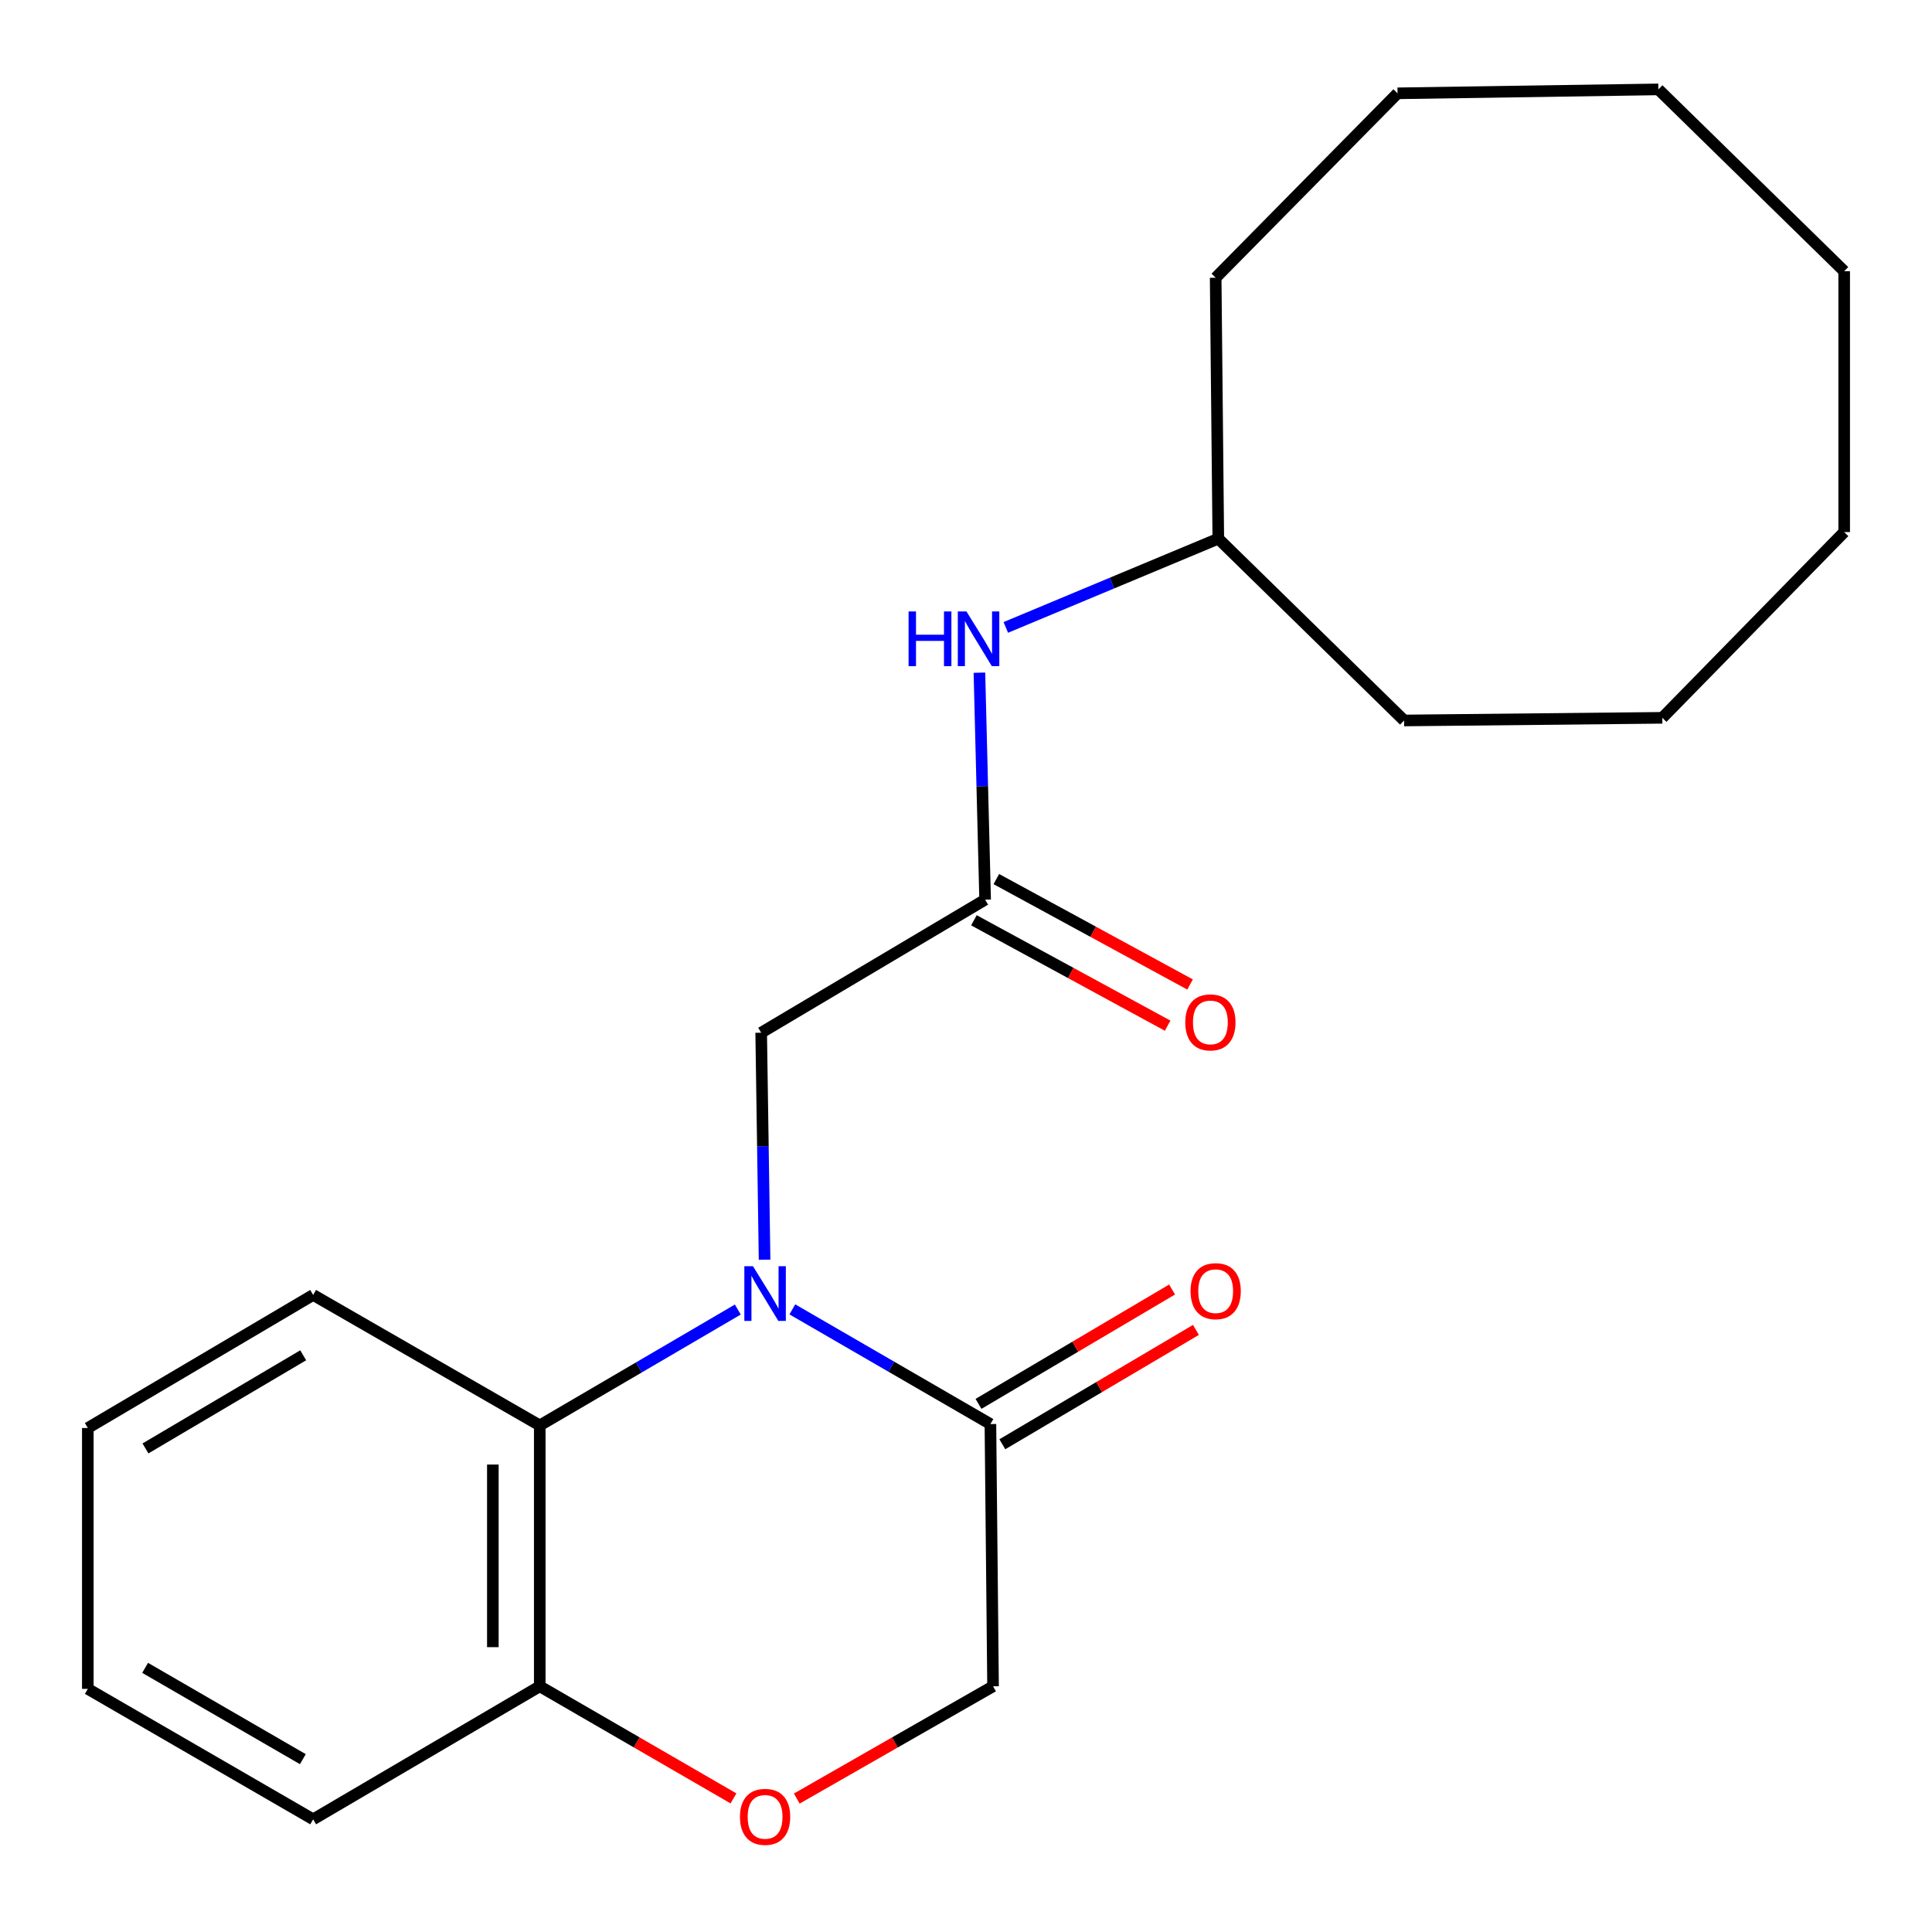 <?xml version='1.0' encoding='iso-8859-1'?>
<svg version='1.1' baseProfile='full'
              xmlns='http://www.w3.org/2000/svg'
                      xmlns:rdkit='http://www.rdkit.org/xml'
                      xmlns:xlink='http://www.w3.org/1999/xlink'
                  xml:space='preserve'
width='1000px' height='1000px' viewBox='0 0 1000 1000'>
<!-- END OF HEADER -->
<rect style='opacity:1.0;fill:#FFFFFF;stroke:none' width='1000' height='1000' x='0' y='0'> </rect>
<path class='bond-0' d='M 410.117,677.729 L 461.378,707.411' style='fill:none;fill-rule:evenodd;stroke:#0000FF;stroke-width:6px;stroke-linecap:butt;stroke-linejoin:miter;stroke-opacity:1' />
<path class='bond-0' d='M 461.378,707.411 L 512.638,737.093' style='fill:none;fill-rule:evenodd;stroke:#000000;stroke-width:6px;stroke-linecap:butt;stroke-linejoin:miter;stroke-opacity:1' />
<path class='bond-1' d='M 381.889,677.819 L 330.633,707.807' style='fill:none;fill-rule:evenodd;stroke:#0000FF;stroke-width:6px;stroke-linecap:butt;stroke-linejoin:miter;stroke-opacity:1' />
<path class='bond-1' d='M 330.633,707.807 L 279.377,737.795' style='fill:none;fill-rule:evenodd;stroke:#000000;stroke-width:6px;stroke-linecap:butt;stroke-linejoin:miter;stroke-opacity:1' />
<path class='bond-4' d='M 395.745,652.023 L 394.865,593.277' style='fill:none;fill-rule:evenodd;stroke:#0000FF;stroke-width:6px;stroke-linecap:butt;stroke-linejoin:miter;stroke-opacity:1' />
<path class='bond-4' d='M 394.865,593.277 L 393.984,534.53' style='fill:none;fill-rule:evenodd;stroke:#000000;stroke-width:6px;stroke-linecap:butt;stroke-linejoin:miter;stroke-opacity:1' />
<path class='bond-6' d='M 512.638,737.093 L 514.001,872.823' style='fill:none;fill-rule:evenodd;stroke:#000000;stroke-width:6px;stroke-linecap:butt;stroke-linejoin:miter;stroke-opacity:1' />
<path class='bond-8' d='M 518.812,747.545 L 568.915,717.95' style='fill:none;fill-rule:evenodd;stroke:#000000;stroke-width:6px;stroke-linecap:butt;stroke-linejoin:miter;stroke-opacity:1' />
<path class='bond-8' d='M 568.915,717.95 L 619.017,688.354' style='fill:none;fill-rule:evenodd;stroke:#FF0000;stroke-width:6px;stroke-linecap:butt;stroke-linejoin:miter;stroke-opacity:1' />
<path class='bond-8' d='M 506.464,726.641 L 556.567,697.046' style='fill:none;fill-rule:evenodd;stroke:#000000;stroke-width:6px;stroke-linecap:butt;stroke-linejoin:miter;stroke-opacity:1' />
<path class='bond-8' d='M 556.567,697.046 L 606.669,667.45' style='fill:none;fill-rule:evenodd;stroke:#FF0000;stroke-width:6px;stroke-linecap:butt;stroke-linejoin:miter;stroke-opacity:1' />
<path class='bond-5' d='M 279.377,737.795 L 279.377,872.823' style='fill:none;fill-rule:evenodd;stroke:#000000;stroke-width:6px;stroke-linecap:butt;stroke-linejoin:miter;stroke-opacity:1' />
<path class='bond-5' d='M 255.098,758.049 L 255.098,852.569' style='fill:none;fill-rule:evenodd;stroke:#000000;stroke-width:6px;stroke-linecap:butt;stroke-linejoin:miter;stroke-opacity:1' />
<path class='bond-11' d='M 279.377,737.795 L 162.085,670.26' style='fill:none;fill-rule:evenodd;stroke:#000000;stroke-width:6px;stroke-linecap:butt;stroke-linejoin:miter;stroke-opacity:1' />
<path class='bond-2' d='M 509.9,465.674 L 393.984,534.53' style='fill:none;fill-rule:evenodd;stroke:#000000;stroke-width:6px;stroke-linecap:butt;stroke-linejoin:miter;stroke-opacity:1' />
<path class='bond-7' d='M 509.9,465.674 L 508.421,406.928' style='fill:none;fill-rule:evenodd;stroke:#000000;stroke-width:6px;stroke-linecap:butt;stroke-linejoin:miter;stroke-opacity:1' />
<path class='bond-7' d='M 508.421,406.928 L 506.943,348.183' style='fill:none;fill-rule:evenodd;stroke:#0000FF;stroke-width:6px;stroke-linecap:butt;stroke-linejoin:miter;stroke-opacity:1' />
<path class='bond-9' d='M 504.099,476.337 L 554.235,503.615' style='fill:none;fill-rule:evenodd;stroke:#000000;stroke-width:6px;stroke-linecap:butt;stroke-linejoin:miter;stroke-opacity:1' />
<path class='bond-9' d='M 554.235,503.615 L 604.371,530.893' style='fill:none;fill-rule:evenodd;stroke:#FF0000;stroke-width:6px;stroke-linecap:butt;stroke-linejoin:miter;stroke-opacity:1' />
<path class='bond-9' d='M 515.702,455.011 L 565.838,482.289' style='fill:none;fill-rule:evenodd;stroke:#000000;stroke-width:6px;stroke-linecap:butt;stroke-linejoin:miter;stroke-opacity:1' />
<path class='bond-9' d='M 565.838,482.289 L 615.974,509.567' style='fill:none;fill-rule:evenodd;stroke:#FF0000;stroke-width:6px;stroke-linecap:butt;stroke-linejoin:miter;stroke-opacity:1' />
<path class='bond-3' d='M 379.639,930.844 L 329.508,901.834' style='fill:none;fill-rule:evenodd;stroke:#FF0000;stroke-width:6px;stroke-linecap:butt;stroke-linejoin:miter;stroke-opacity:1' />
<path class='bond-3' d='M 329.508,901.834 L 279.377,872.823' style='fill:none;fill-rule:evenodd;stroke:#000000;stroke-width:6px;stroke-linecap:butt;stroke-linejoin:miter;stroke-opacity:1' />
<path class='bond-22' d='M 412.406,930.937 L 463.203,901.88' style='fill:none;fill-rule:evenodd;stroke:#FF0000;stroke-width:6px;stroke-linecap:butt;stroke-linejoin:miter;stroke-opacity:1' />
<path class='bond-22' d='M 463.203,901.88 L 514.001,872.823' style='fill:none;fill-rule:evenodd;stroke:#000000;stroke-width:6px;stroke-linecap:butt;stroke-linejoin:miter;stroke-opacity:1' />
<path class='bond-12' d='M 279.377,872.823 L 162.085,941.679' style='fill:none;fill-rule:evenodd;stroke:#000000;stroke-width:6px;stroke-linecap:butt;stroke-linejoin:miter;stroke-opacity:1' />
<path class='bond-10' d='M 520.603,324.755 L 575.597,301.783' style='fill:none;fill-rule:evenodd;stroke:#0000FF;stroke-width:6px;stroke-linecap:butt;stroke-linejoin:miter;stroke-opacity:1' />
<path class='bond-10' d='M 575.597,301.783 L 630.591,278.812' style='fill:none;fill-rule:evenodd;stroke:#000000;stroke-width:6px;stroke-linecap:butt;stroke-linejoin:miter;stroke-opacity:1' />
<path class='bond-13' d='M 630.591,278.812 L 629.228,143.756' style='fill:none;fill-rule:evenodd;stroke:#000000;stroke-width:6px;stroke-linecap:butt;stroke-linejoin:miter;stroke-opacity:1' />
<path class='bond-14' d='M 630.591,278.812 L 726.76,372.917' style='fill:none;fill-rule:evenodd;stroke:#000000;stroke-width:6px;stroke-linecap:butt;stroke-linejoin:miter;stroke-opacity:1' />
<path class='bond-15' d='M 162.085,670.26 L 45.455,739.13' style='fill:none;fill-rule:evenodd;stroke:#000000;stroke-width:6px;stroke-linecap:butt;stroke-linejoin:miter;stroke-opacity:1' />
<path class='bond-15' d='M 156.935,701.496 L 75.294,749.705' style='fill:none;fill-rule:evenodd;stroke:#000000;stroke-width:6px;stroke-linecap:butt;stroke-linejoin:miter;stroke-opacity:1' />
<path class='bond-23' d='M 162.085,941.679 L 45.455,874.158' style='fill:none;fill-rule:evenodd;stroke:#000000;stroke-width:6px;stroke-linecap:butt;stroke-linejoin:miter;stroke-opacity:1' />
<path class='bond-23' d='M 156.755,910.54 L 75.113,863.275' style='fill:none;fill-rule:evenodd;stroke:#000000;stroke-width:6px;stroke-linecap:butt;stroke-linejoin:miter;stroke-opacity:1' />
<path class='bond-18' d='M 629.228,143.756 L 723.361,48.302' style='fill:none;fill-rule:evenodd;stroke:#000000;stroke-width:6px;stroke-linecap:butt;stroke-linejoin:miter;stroke-opacity:1' />
<path class='bond-17' d='M 726.76,372.917 L 860.413,371.542' style='fill:none;fill-rule:evenodd;stroke:#000000;stroke-width:6px;stroke-linecap:butt;stroke-linejoin:miter;stroke-opacity:1' />
<path class='bond-16' d='M 45.455,739.13 L 45.455,874.158' style='fill:none;fill-rule:evenodd;stroke:#000000;stroke-width:6px;stroke-linecap:butt;stroke-linejoin:miter;stroke-opacity:1' />
<path class='bond-19' d='M 860.413,371.542 L 954.545,275.399' style='fill:none;fill-rule:evenodd;stroke:#000000;stroke-width:6px;stroke-linecap:butt;stroke-linejoin:miter;stroke-opacity:1' />
<path class='bond-20' d='M 723.361,48.302 L 858.376,46.265' style='fill:none;fill-rule:evenodd;stroke:#000000;stroke-width:6px;stroke-linecap:butt;stroke-linejoin:miter;stroke-opacity:1' />
<path class='bond-21' d='M 954.545,275.399 L 954.545,140.371' style='fill:none;fill-rule:evenodd;stroke:#000000;stroke-width:6px;stroke-linecap:butt;stroke-linejoin:miter;stroke-opacity:1' />
<path class='bond-24' d='M 858.376,46.265 L 954.545,140.371' style='fill:none;fill-rule:evenodd;stroke:#000000;stroke-width:6px;stroke-linecap:butt;stroke-linejoin:miter;stroke-opacity:1' />
<path  class='atom-0' d='M 389.748 655.399
L 399.028 670.399
Q 399.948 671.879, 401.428 674.559
Q 402.908 677.239, 402.988 677.399
L 402.988 655.399
L 406.748 655.399
L 406.748 683.719
L 402.868 683.719
L 392.908 667.319
Q 391.748 665.399, 390.508 663.199
Q 389.308 660.999, 388.948 660.319
L 388.948 683.719
L 385.268 683.719
L 385.268 655.399
L 389.748 655.399
' fill='#0000FF'/>
<path  class='atom-4' d='M 383.008 940.397
Q 383.008 933.597, 386.368 929.797
Q 389.728 925.997, 396.008 925.997
Q 402.288 925.997, 405.648 929.797
Q 409.008 933.597, 409.008 940.397
Q 409.008 947.277, 405.608 951.197
Q 402.208 955.077, 396.008 955.077
Q 389.768 955.077, 386.368 951.197
Q 383.008 947.317, 383.008 940.397
M 396.008 951.877
Q 400.328 951.877, 402.648 948.997
Q 405.008 946.077, 405.008 940.397
Q 405.008 934.837, 402.648 932.037
Q 400.328 929.197, 396.008 929.197
Q 391.688 929.197, 389.328 931.997
Q 387.008 934.797, 387.008 940.397
Q 387.008 946.117, 389.328 948.997
Q 391.688 951.877, 396.008 951.877
' fill='#FF0000'/>
<path  class='atom-8' d='M 470.281 316.486
L 474.121 316.486
L 474.121 328.526
L 488.601 328.526
L 488.601 316.486
L 492.441 316.486
L 492.441 344.806
L 488.601 344.806
L 488.601 331.726
L 474.121 331.726
L 474.121 344.806
L 470.281 344.806
L 470.281 316.486
' fill='#0000FF'/>
<path  class='atom-8' d='M 500.241 316.486
L 509.521 331.486
Q 510.441 332.966, 511.921 335.646
Q 513.401 338.326, 513.481 338.486
L 513.481 316.486
L 517.241 316.486
L 517.241 344.806
L 513.361 344.806
L 503.401 328.406
Q 502.241 326.486, 501.001 324.286
Q 499.801 322.086, 499.441 321.406
L 499.441 344.806
L 495.761 344.806
L 495.761 316.486
L 500.241 316.486
' fill='#0000FF'/>
<path  class='atom-9' d='M 616.228 668.303
Q 616.228 661.503, 619.588 657.703
Q 622.948 653.903, 629.228 653.903
Q 635.508 653.903, 638.868 657.703
Q 642.228 661.503, 642.228 668.303
Q 642.228 675.183, 638.828 679.103
Q 635.428 682.983, 629.228 682.983
Q 622.988 682.983, 619.588 679.103
Q 616.228 675.223, 616.228 668.303
M 629.228 679.783
Q 633.548 679.783, 635.868 676.903
Q 638.228 673.983, 638.228 668.303
Q 638.228 662.743, 635.868 659.943
Q 633.548 657.103, 629.228 657.103
Q 624.908 657.103, 622.548 659.903
Q 620.228 662.703, 620.228 668.303
Q 620.228 674.023, 622.548 676.903
Q 624.908 679.783, 629.228 679.783
' fill='#FF0000'/>
<path  class='atom-10' d='M 613.49 529.188
Q 613.49 522.388, 616.85 518.588
Q 620.21 514.788, 626.49 514.788
Q 632.77 514.788, 636.13 518.588
Q 639.49 522.388, 639.49 529.188
Q 639.49 536.068, 636.09 539.988
Q 632.69 543.868, 626.49 543.868
Q 620.25 543.868, 616.85 539.988
Q 613.49 536.108, 613.49 529.188
M 626.49 540.668
Q 630.81 540.668, 633.13 537.788
Q 635.49 534.868, 635.49 529.188
Q 635.49 523.628, 633.13 520.828
Q 630.81 517.988, 626.49 517.988
Q 622.17 517.988, 619.81 520.788
Q 617.49 523.588, 617.49 529.188
Q 617.49 534.908, 619.81 537.788
Q 622.17 540.668, 626.49 540.668
' fill='#FF0000'/>
</svg>
